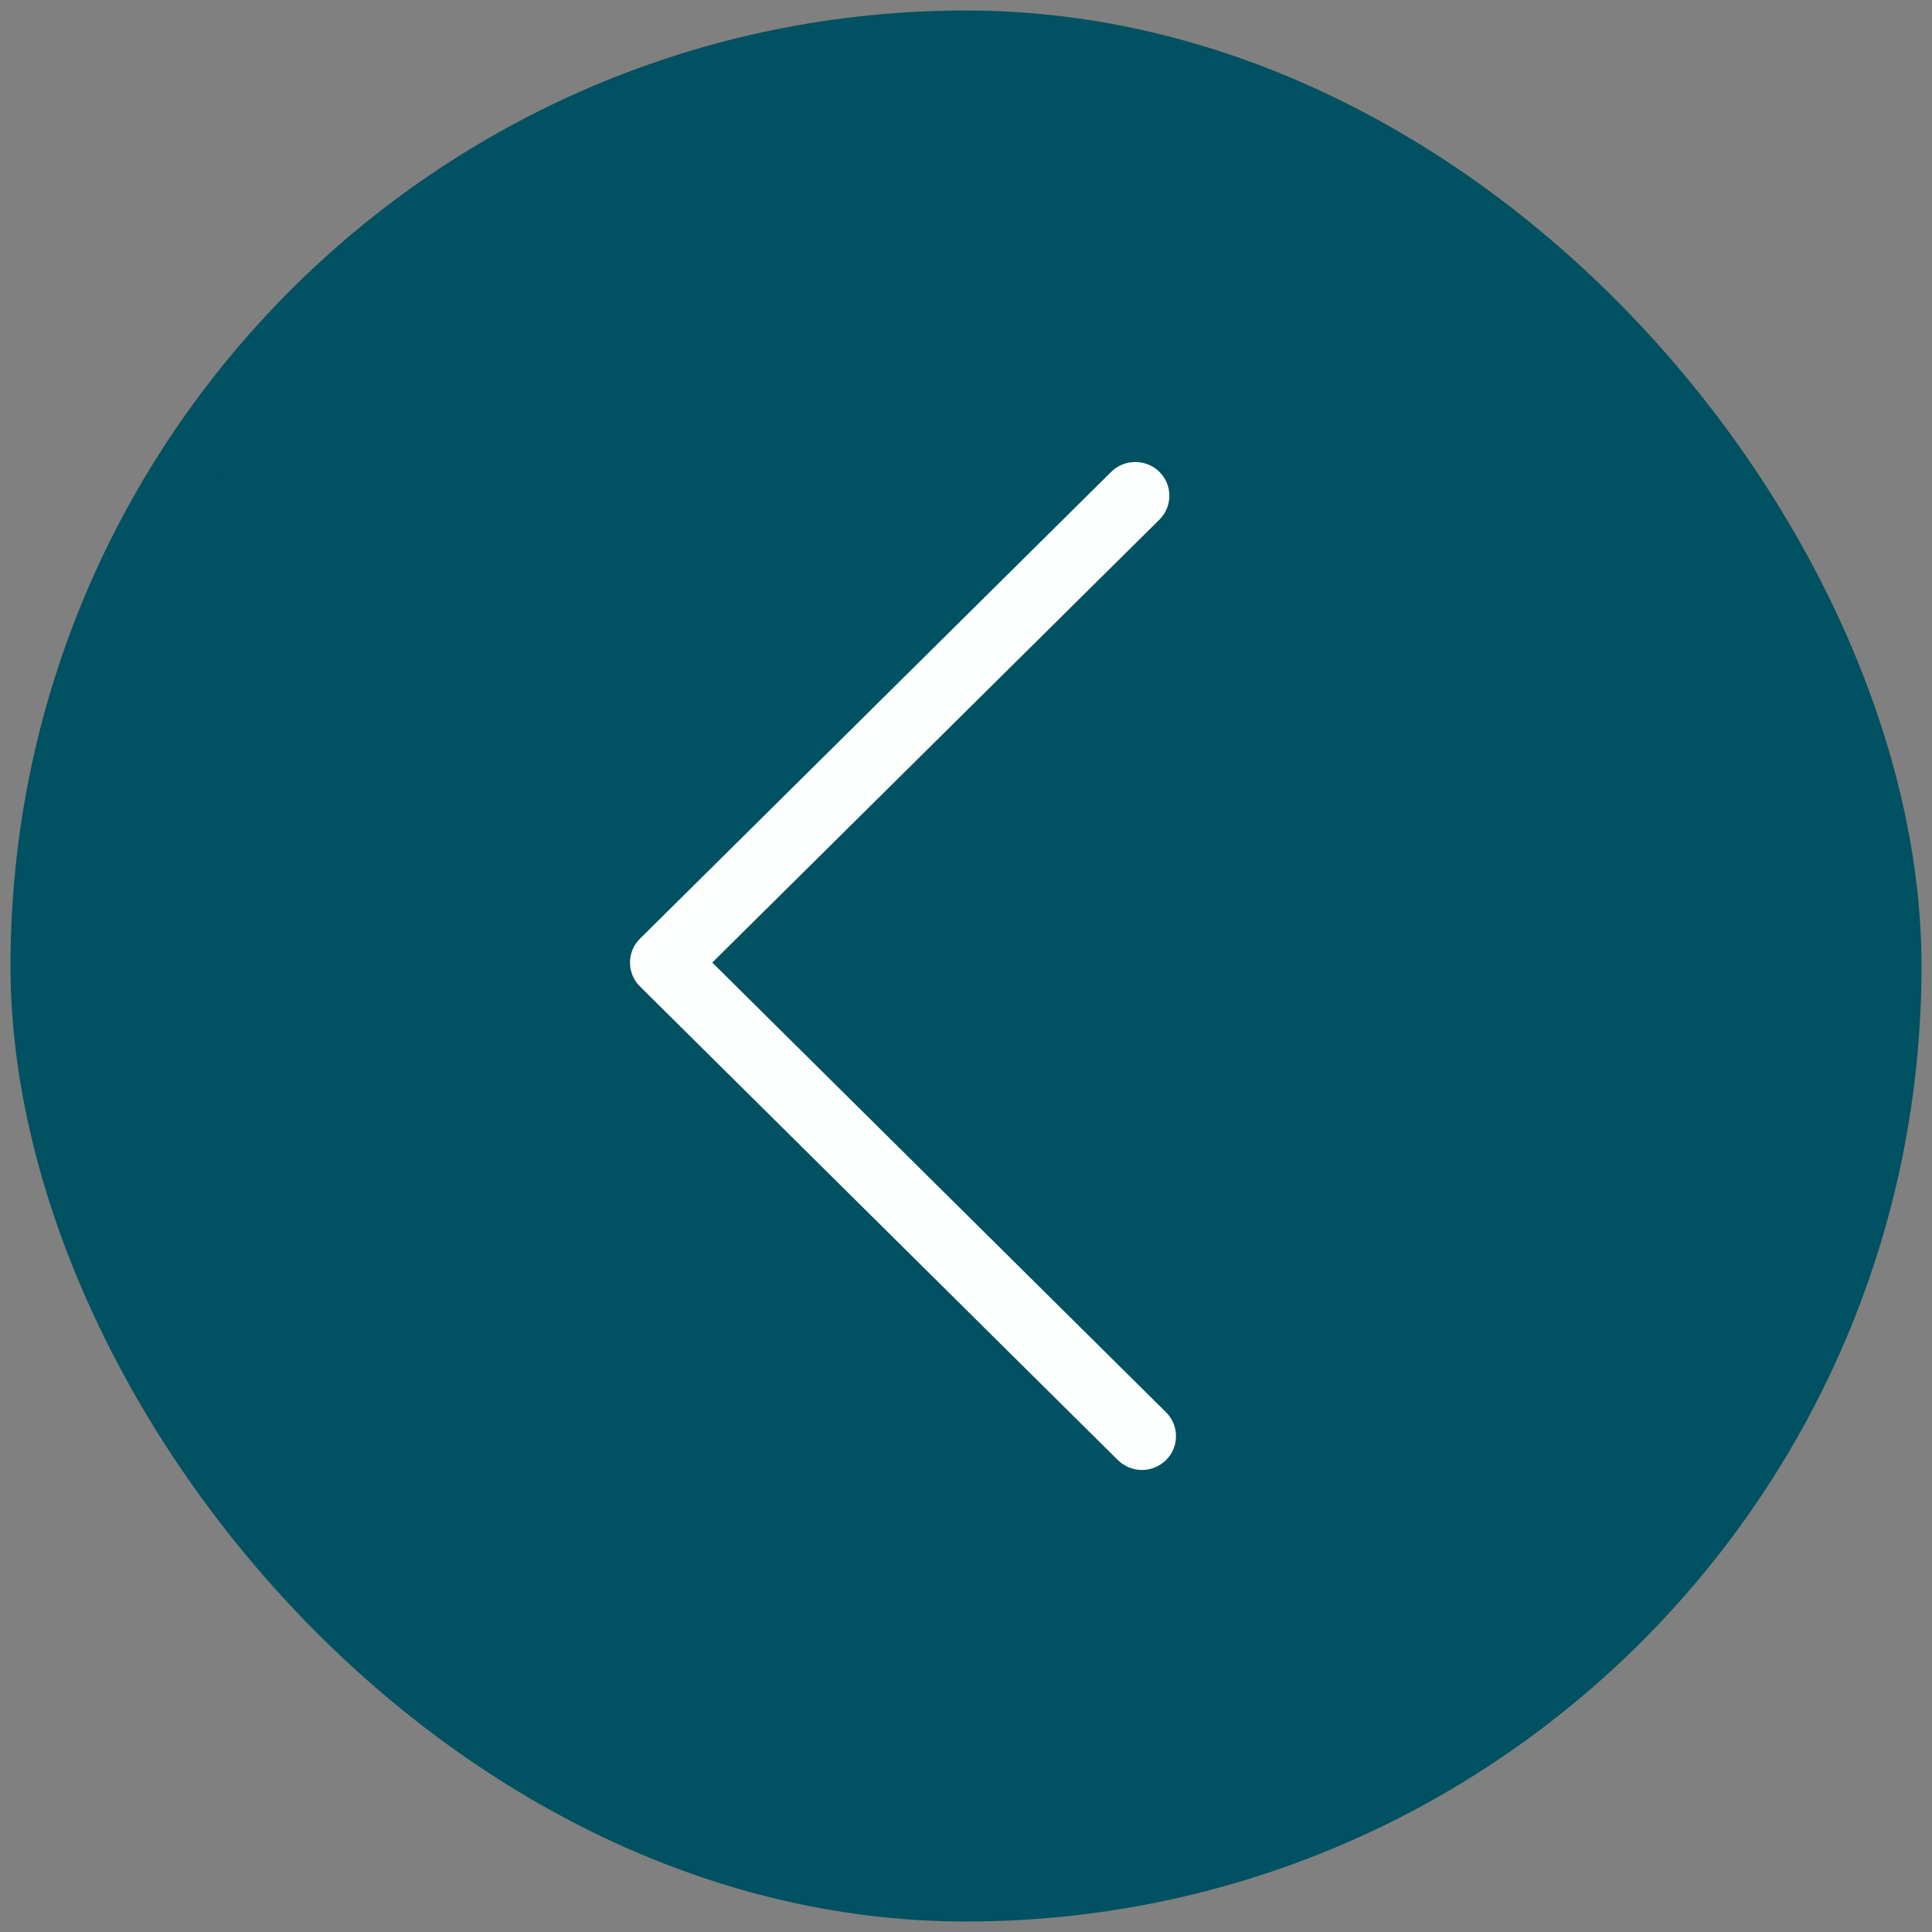 <?xml version="1.0" encoding="UTF-8"?> <svg xmlns="http://www.w3.org/2000/svg" width="46" height="46" viewBox="0 0 46 46" fill="none"><rect x="0" y="0" width="46" height="46" fill="#808080" stroke="none"/> <rect x="1" y="1" width="44" height="44" rx="22" fill="#005161"></rect> <path d="M27.189 35C27.395 35 27.605 34.919 27.763 34.763C28.079 34.45 28.079 33.939 27.763 33.626L16.959 22.918L27.605 12.372C27.921 12.059 27.921 11.547 27.605 11.235C27.29 10.922 26.773 10.922 26.457 11.235L15.237 22.35C14.921 22.662 14.921 23.174 15.237 23.487L26.615 34.763C26.773 34.919 26.984 35 27.189 35L27.189 35Z" fill="#FDFFFE"></path> <rect x="1" y="1" width="44" height="44" rx="22" stroke="#005161" stroke-width="1.5"></rect> </svg> 